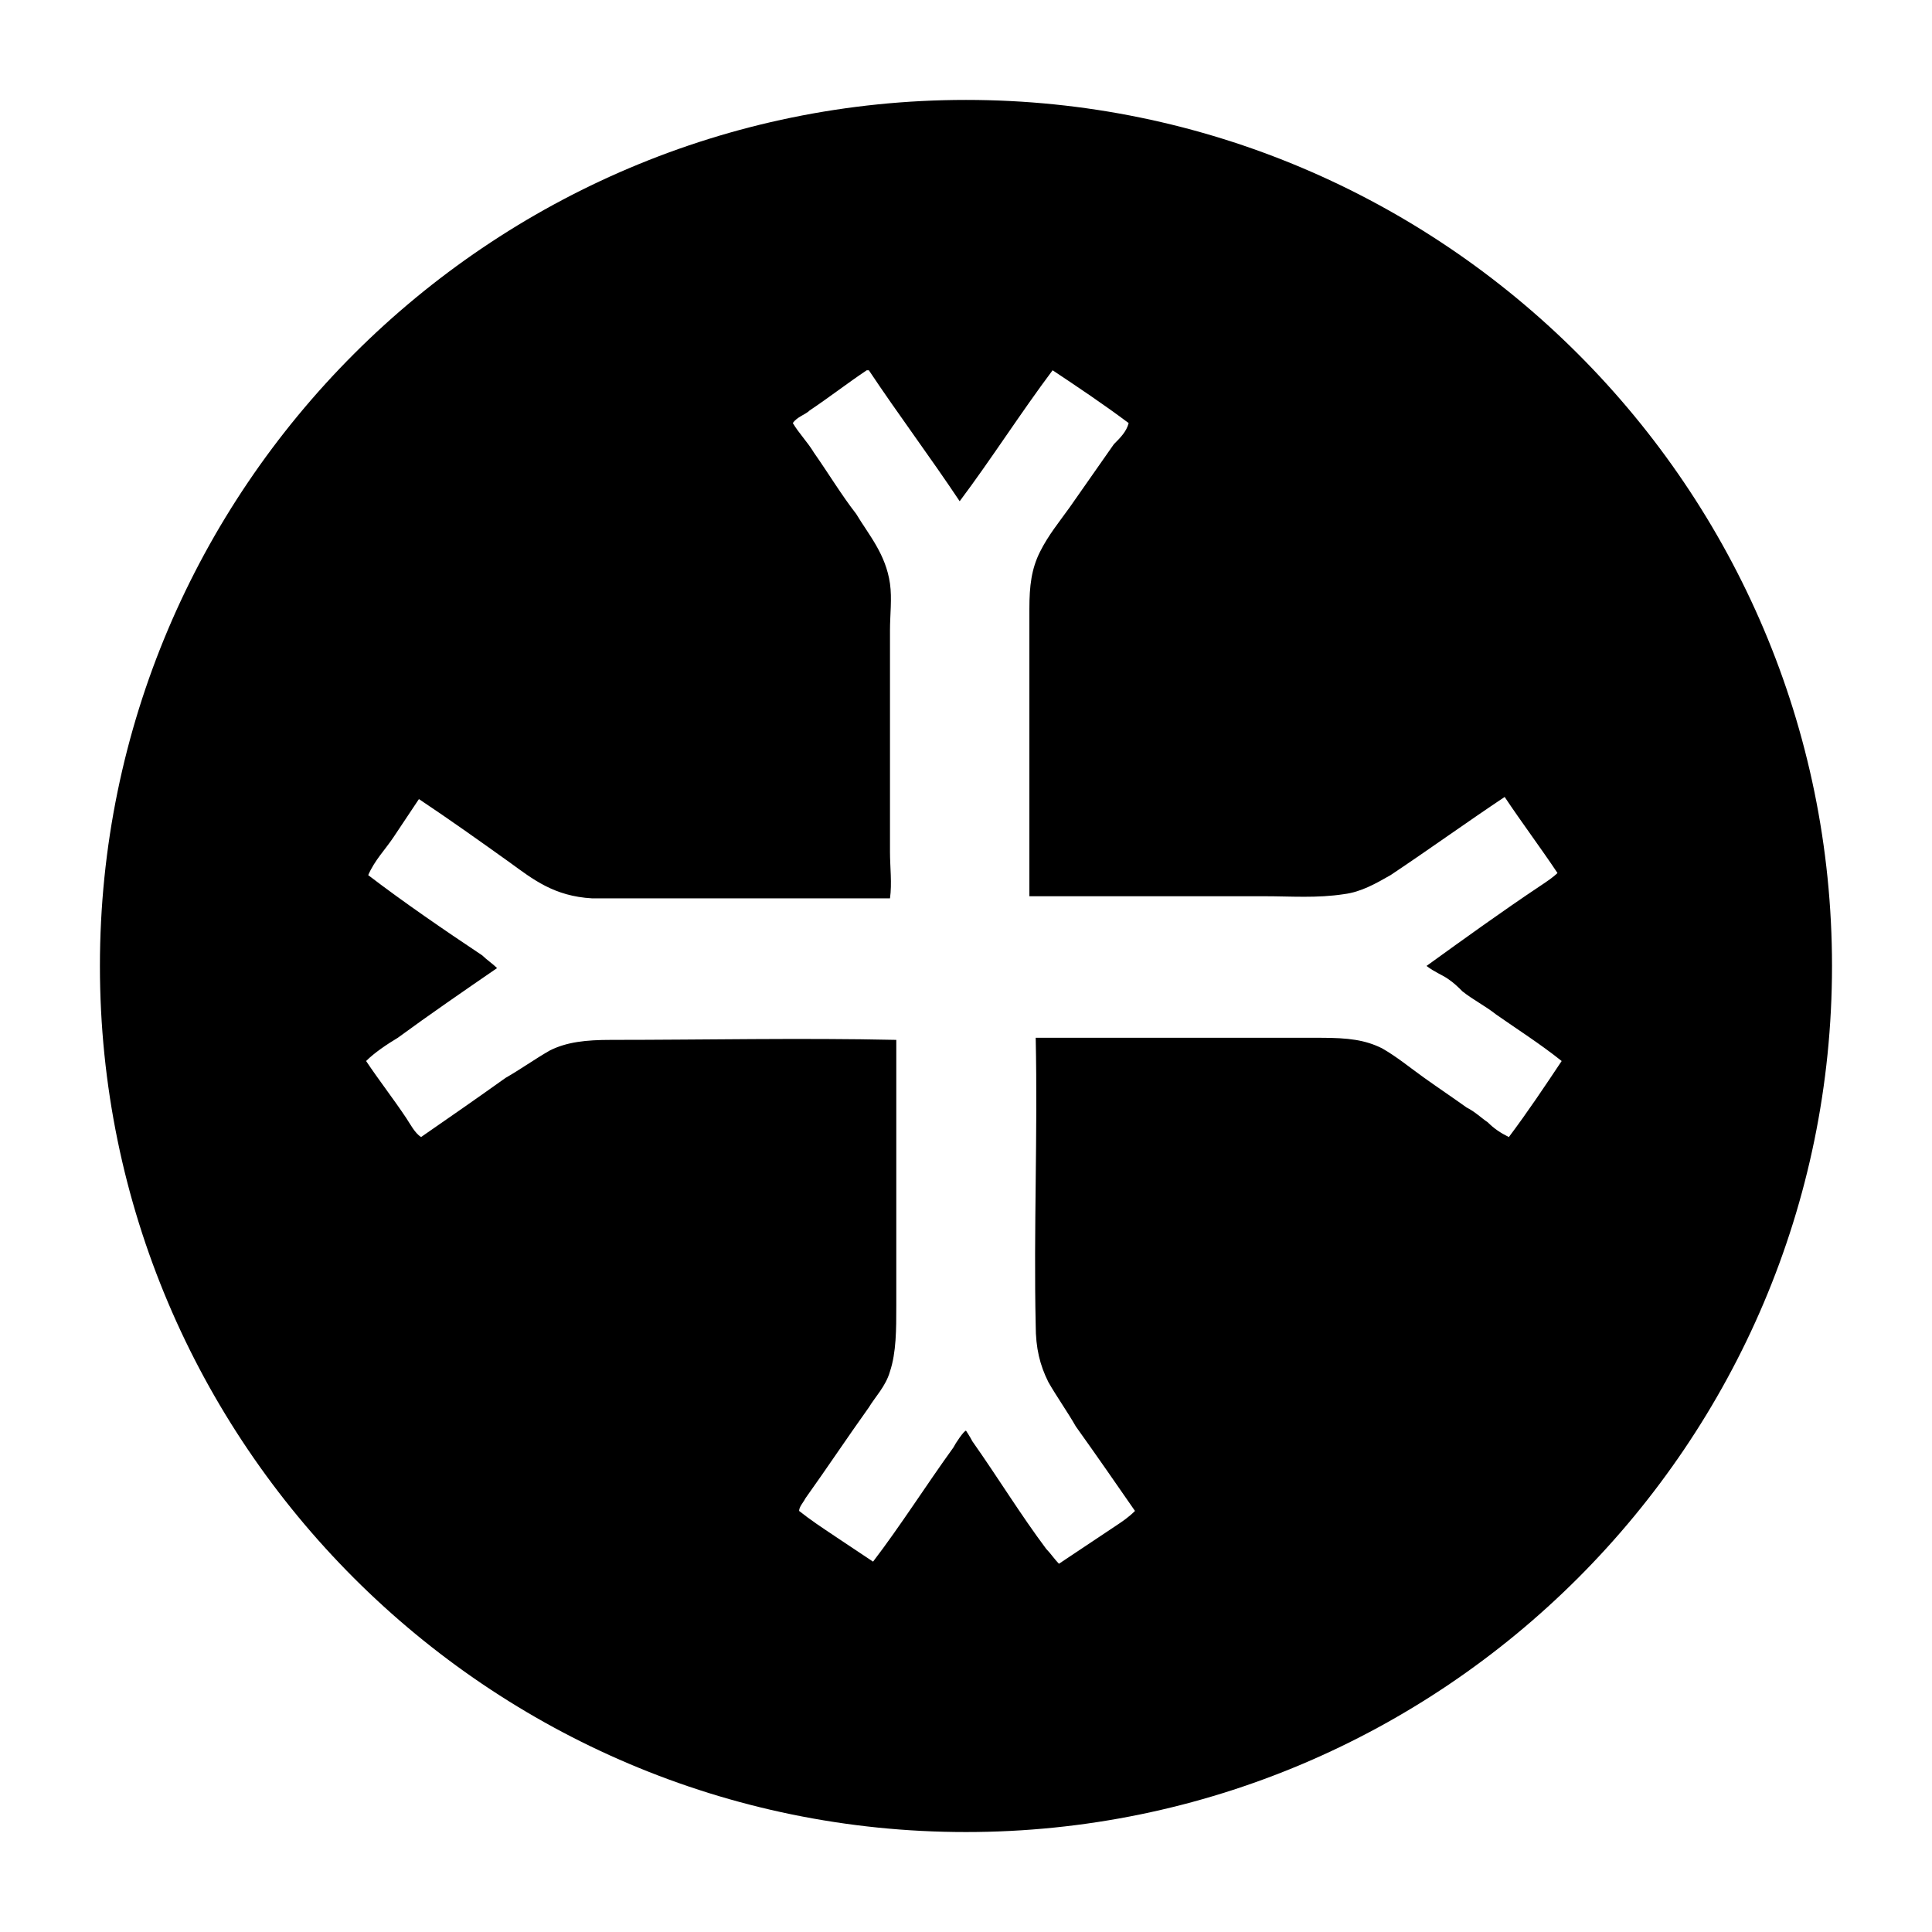 <?xml version="1.0" encoding="UTF-8"?>
<!-- Uploaded to: ICON Repo, www.svgrepo.com, Generator: ICON Repo Mixer Tools -->
<svg fill="#000000" width="800px" height="800px" version="1.1" viewBox="144 144 512 512" xmlns="http://www.w3.org/2000/svg">
 <path d="m400 170.48c-126.51 0-229.52 103-229.52 229.52s103 229.51 229.51 229.51c126.51 0 229.51-103 229.51-229.51 0.004-126.51-103-229.52-229.51-229.52zm127.63 232.87c1.68 1.121 2.801 2.238 3.918 3.359 2.801 2.238 6.156 3.918 8.957 6.156 5.598 3.918 11.754 7.836 17.352 12.316-4.477 6.719-8.957 13.434-13.996 20.152-2.238-1.121-3.918-2.238-5.598-3.918-1.68-1.121-3.359-2.801-5.598-3.918-3.918-2.801-7.277-5.039-11.195-7.836-3.918-2.801-7.277-5.598-11.195-7.836-4.477-2.238-8.957-2.801-16.234-2.801h-75.57c0.559 25.75-0.559 50.941 0 76.133 0 6.156 1.121 10.637 3.359 15.113 2.238 3.918 5.039 7.836 7.277 11.754 5.598 7.836 10.637 15.113 15.676 22.391-1.68 1.68-3.359 2.801-5.039 3.918-5.039 3.359-10.078 6.719-15.113 10.078-1.121-1.121-2.238-2.801-3.359-3.918-6.719-8.957-12.875-19.031-19.594-28.551-0.559-1.117-1.676-2.797-1.676-2.797-0.559 0-2.801 3.359-3.359 4.477-7.277 10.078-13.996 20.711-21.273 30.23-3.359-2.238-6.719-4.477-10.078-6.719-3.359-2.238-6.719-4.477-9.516-6.719 0-1.121 1.121-2.238 1.68-3.359 5.598-7.836 11.195-16.234 16.793-24.07 1.68-2.801 4.477-5.598 5.598-9.516 1.68-5.039 1.68-11.195 1.68-17.352v-70.535c-25.191-0.559-50.941 0-75.57 0-6.719 0-11.754 0.559-16.234 2.801-3.918 2.238-7.836 5.039-11.754 7.277-7.836 5.598-15.113 10.637-22.391 15.676-1.68-1.121-2.801-3.359-3.918-5.039-3.359-5.039-7.277-10.078-10.637-15.113 2.238-2.238 5.598-4.477 8.398-6.156 8.398-6.156 17.352-12.316 26.309-18.473-1.121-1.121-2.801-2.238-3.918-3.359-10.078-6.719-20.711-13.996-30.23-21.273 1.68-3.918 4.477-6.719 6.719-10.078 2.238-3.359 4.477-6.719 6.719-10.078 8.398 5.598 16.234 11.195 24.07 16.793 6.156 4.477 11.754 8.957 21.832 9.516h8.398 70.535c0.559-3.918 0-8.398 0-12.316v-58.777c0-3.918 0.559-8.398 0-12.316-1.121-7.836-5.598-12.875-8.957-18.473-3.918-5.039-7.277-10.637-11.195-16.234-1.68-2.801-3.918-5.039-5.598-7.836 1.121-1.68 3.359-2.238 4.477-3.359 5.039-3.359 10.078-7.277 15.113-10.637h0.559c7.836 11.754 16.234 22.953 24.07 34.707 8.398-11.195 16.234-23.512 24.629-34.707 6.719 4.477 13.434 8.957 20.152 13.996-0.559 2.238-2.238 3.918-3.918 5.598-3.918 5.598-7.836 11.195-11.754 16.793-2.801 3.918-5.598 7.277-7.836 11.754-2.238 4.477-2.801 8.957-2.801 15.113v76.133h62.137c7.277 0 13.996 0.559 21.273-0.559 4.477-0.559 8.398-2.801 12.316-5.039 10.078-6.719 20.152-13.996 30.23-20.711 4.477 6.719 9.516 13.434 13.996 20.152-1.121 1.121-2.801 2.238-4.477 3.359-10.078 6.719-20.152 13.996-30.23 21.273 2.234 1.684 3.91 2.242 5.59 3.359z" fill-rule="evenodd"/>
</svg>